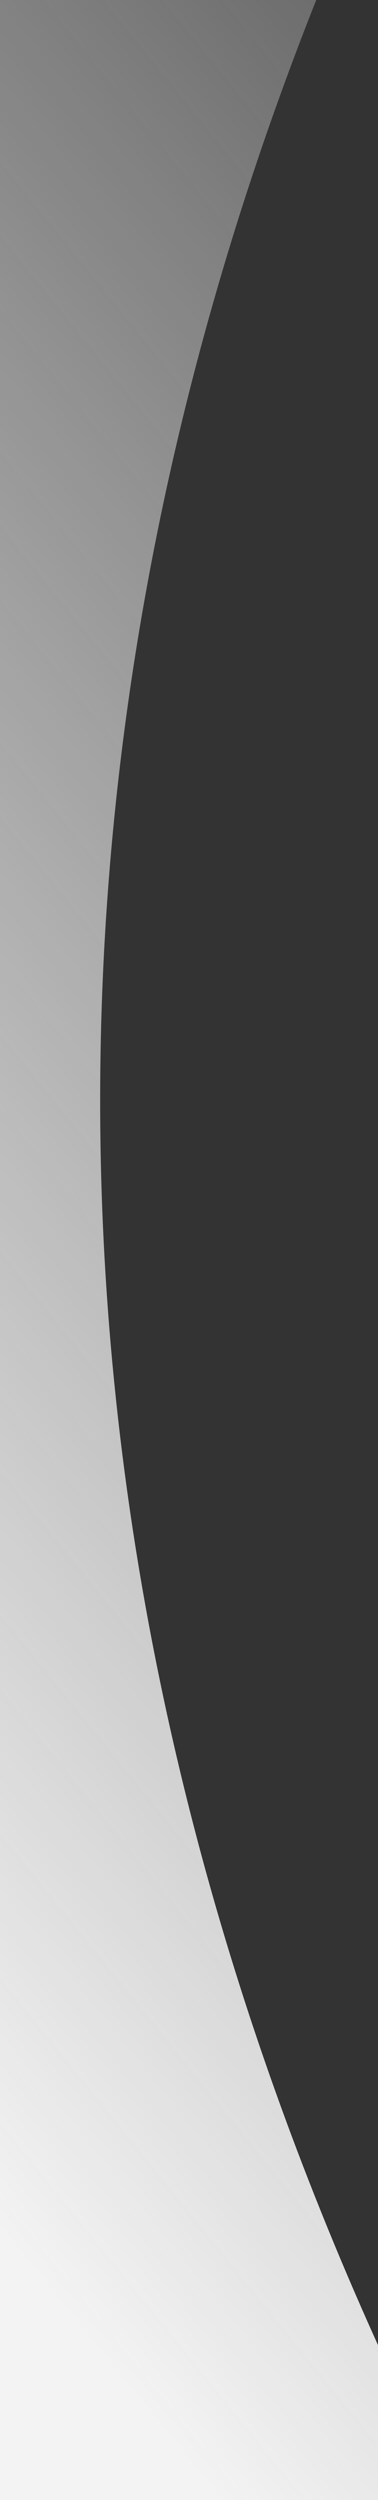 <svg width="320" height="2112" viewBox="0 0 320 2112" fill="none" xmlns="http://www.w3.org/2000/svg">
<rect x="0" y="0" width="320" height="2112" fill="#333333" stroke="none"/>
<g clip-path="url(#clip0_620_2075)">
<path d="M2286.28 3967.86L2285.78 3972L-3866.98 518.854L3081.84 -2539.1L3081.32 -2534.86C-583.818 -810.786 -931.858 2035.89 2286.29 3967.84" fill="url(#paint0_linear_620_2075)"/>
</g>
<defs>
<linearGradient id="paint0_linear_620_2075" x1="-1720.87" y1="827.895" x2="2254.91" y2="-2395.19" gradientUnits="userSpaceOnUse">
<stop offset="0.131" stop-color="#F3F3F3"/>
<stop offset="0.516" stop-color="white" stop-opacity="0"/>
</linearGradient>
<clipPath id="clip0_620_2075">
<rect width="320" height="2112" fill="white"/>
</clipPath>
</defs>
</svg>
